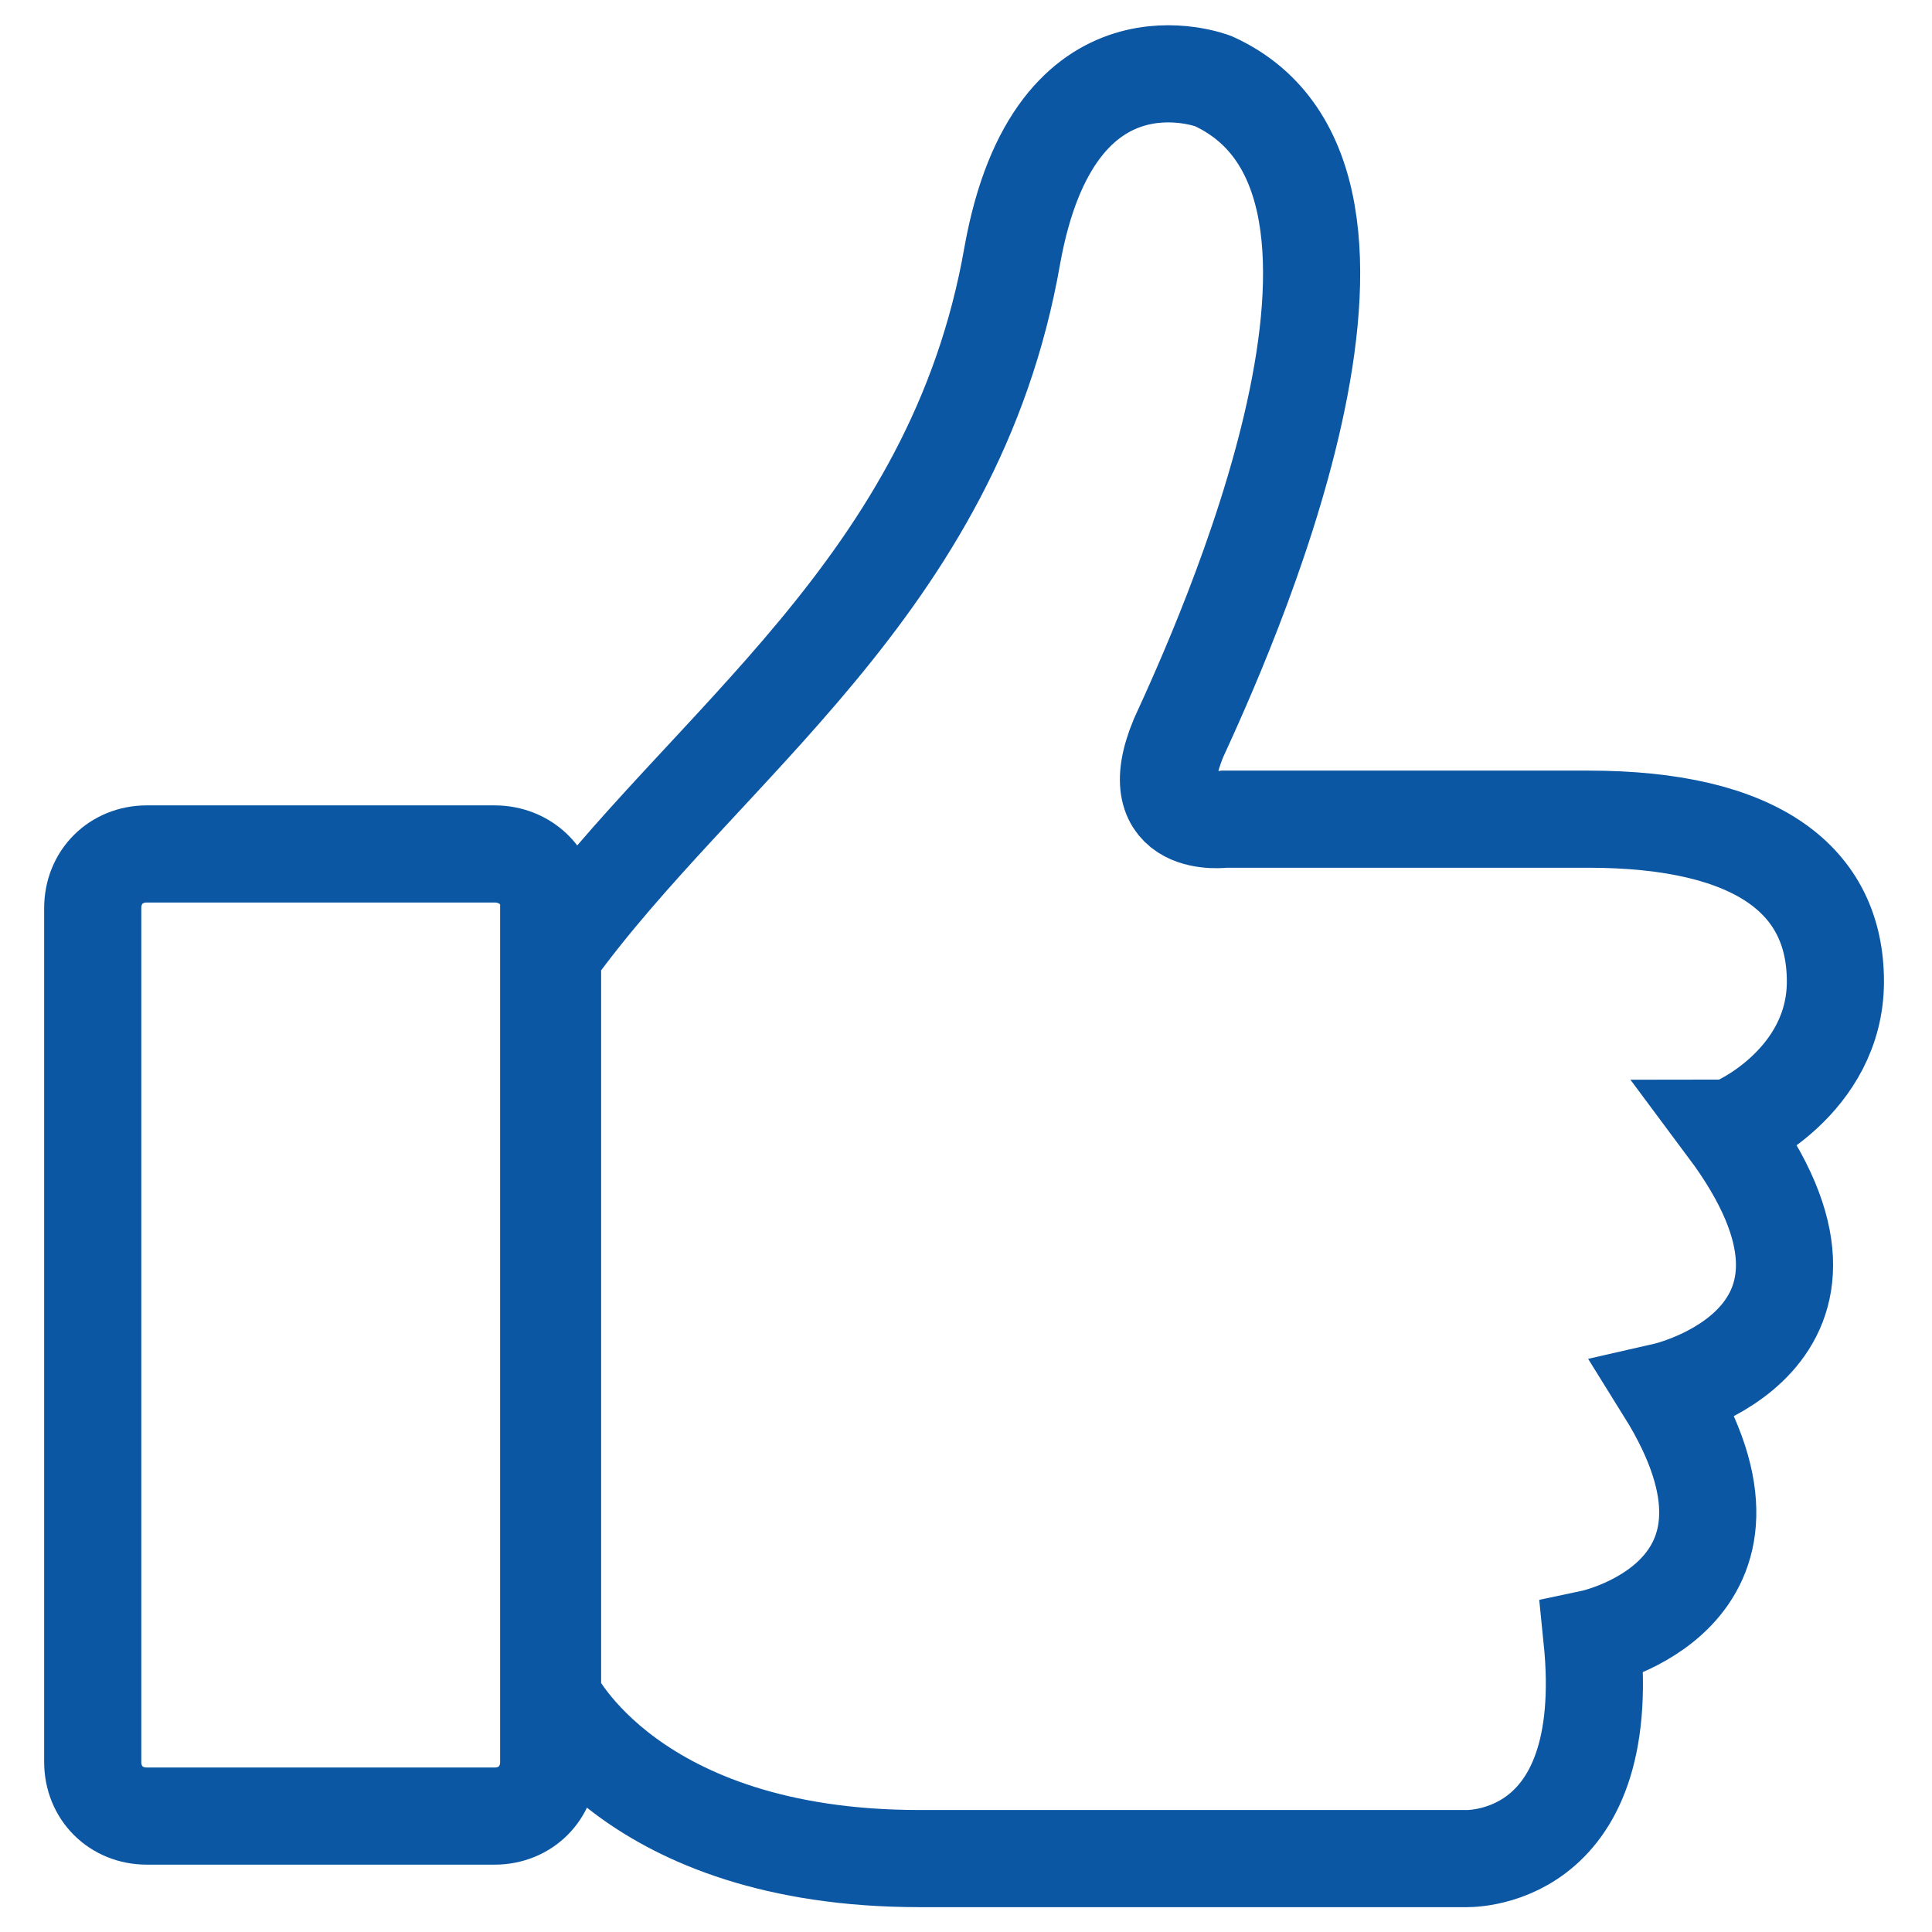 <?xml version="1.0" encoding="utf-8"?>
<!-- Generator: Adobe Illustrator 27.2.0, SVG Export Plug-In . SVG Version: 6.00 Build 0)  -->
<svg version="1.1" id="Layer_1" xmlns="http://www.w3.org/2000/svg" xmlns:xlink="http://www.w3.org/1999/xlink" x="0px" y="0px"
	 viewBox="0 0 50 50" style="enable-background:new 0 0 50 50;" xml:space="preserve">
<style type="text/css">
	.st0{fill:none;stroke:#0C57A4;stroke-width:2.514;stroke-miterlimit:10;}
</style>
<g>
	<path class="st0" d="M47.5,25.4c0-2.6-2-4.2-6.4-4.2c-4.4,0-9.4,0-9.4,0s-2.2,0.3-1.2-2.1c1.1-2.4,6.6-14.4,0.9-17
		c0,0-4.1-1.6-5.2,4.5c-1.5,8.6-8,12.7-11.9,18.1v19.2c0,0,2,4.2,9.5,4.2s14.1,0,14.1,0s3.9,0.2,3.3-5.7c0,0,5.2-1.1,1.9-6.4
		c0,0,5.7-1.3,1.6-6.8C44.9,29.2,47.5,28,47.5,25.4z"/>
	<path class="st0" d="M12.8,22.1h-9c-0.8,0-1.4,0.6-1.4,1.4v22.1c0,0.8,0.6,1.4,1.4,1.4h9c0.8,0,1.4-0.6,1.4-1.4V23.4
		C14.2,22.7,13.6,22.1,12.8,22.1z"/>
</g>
</svg>
